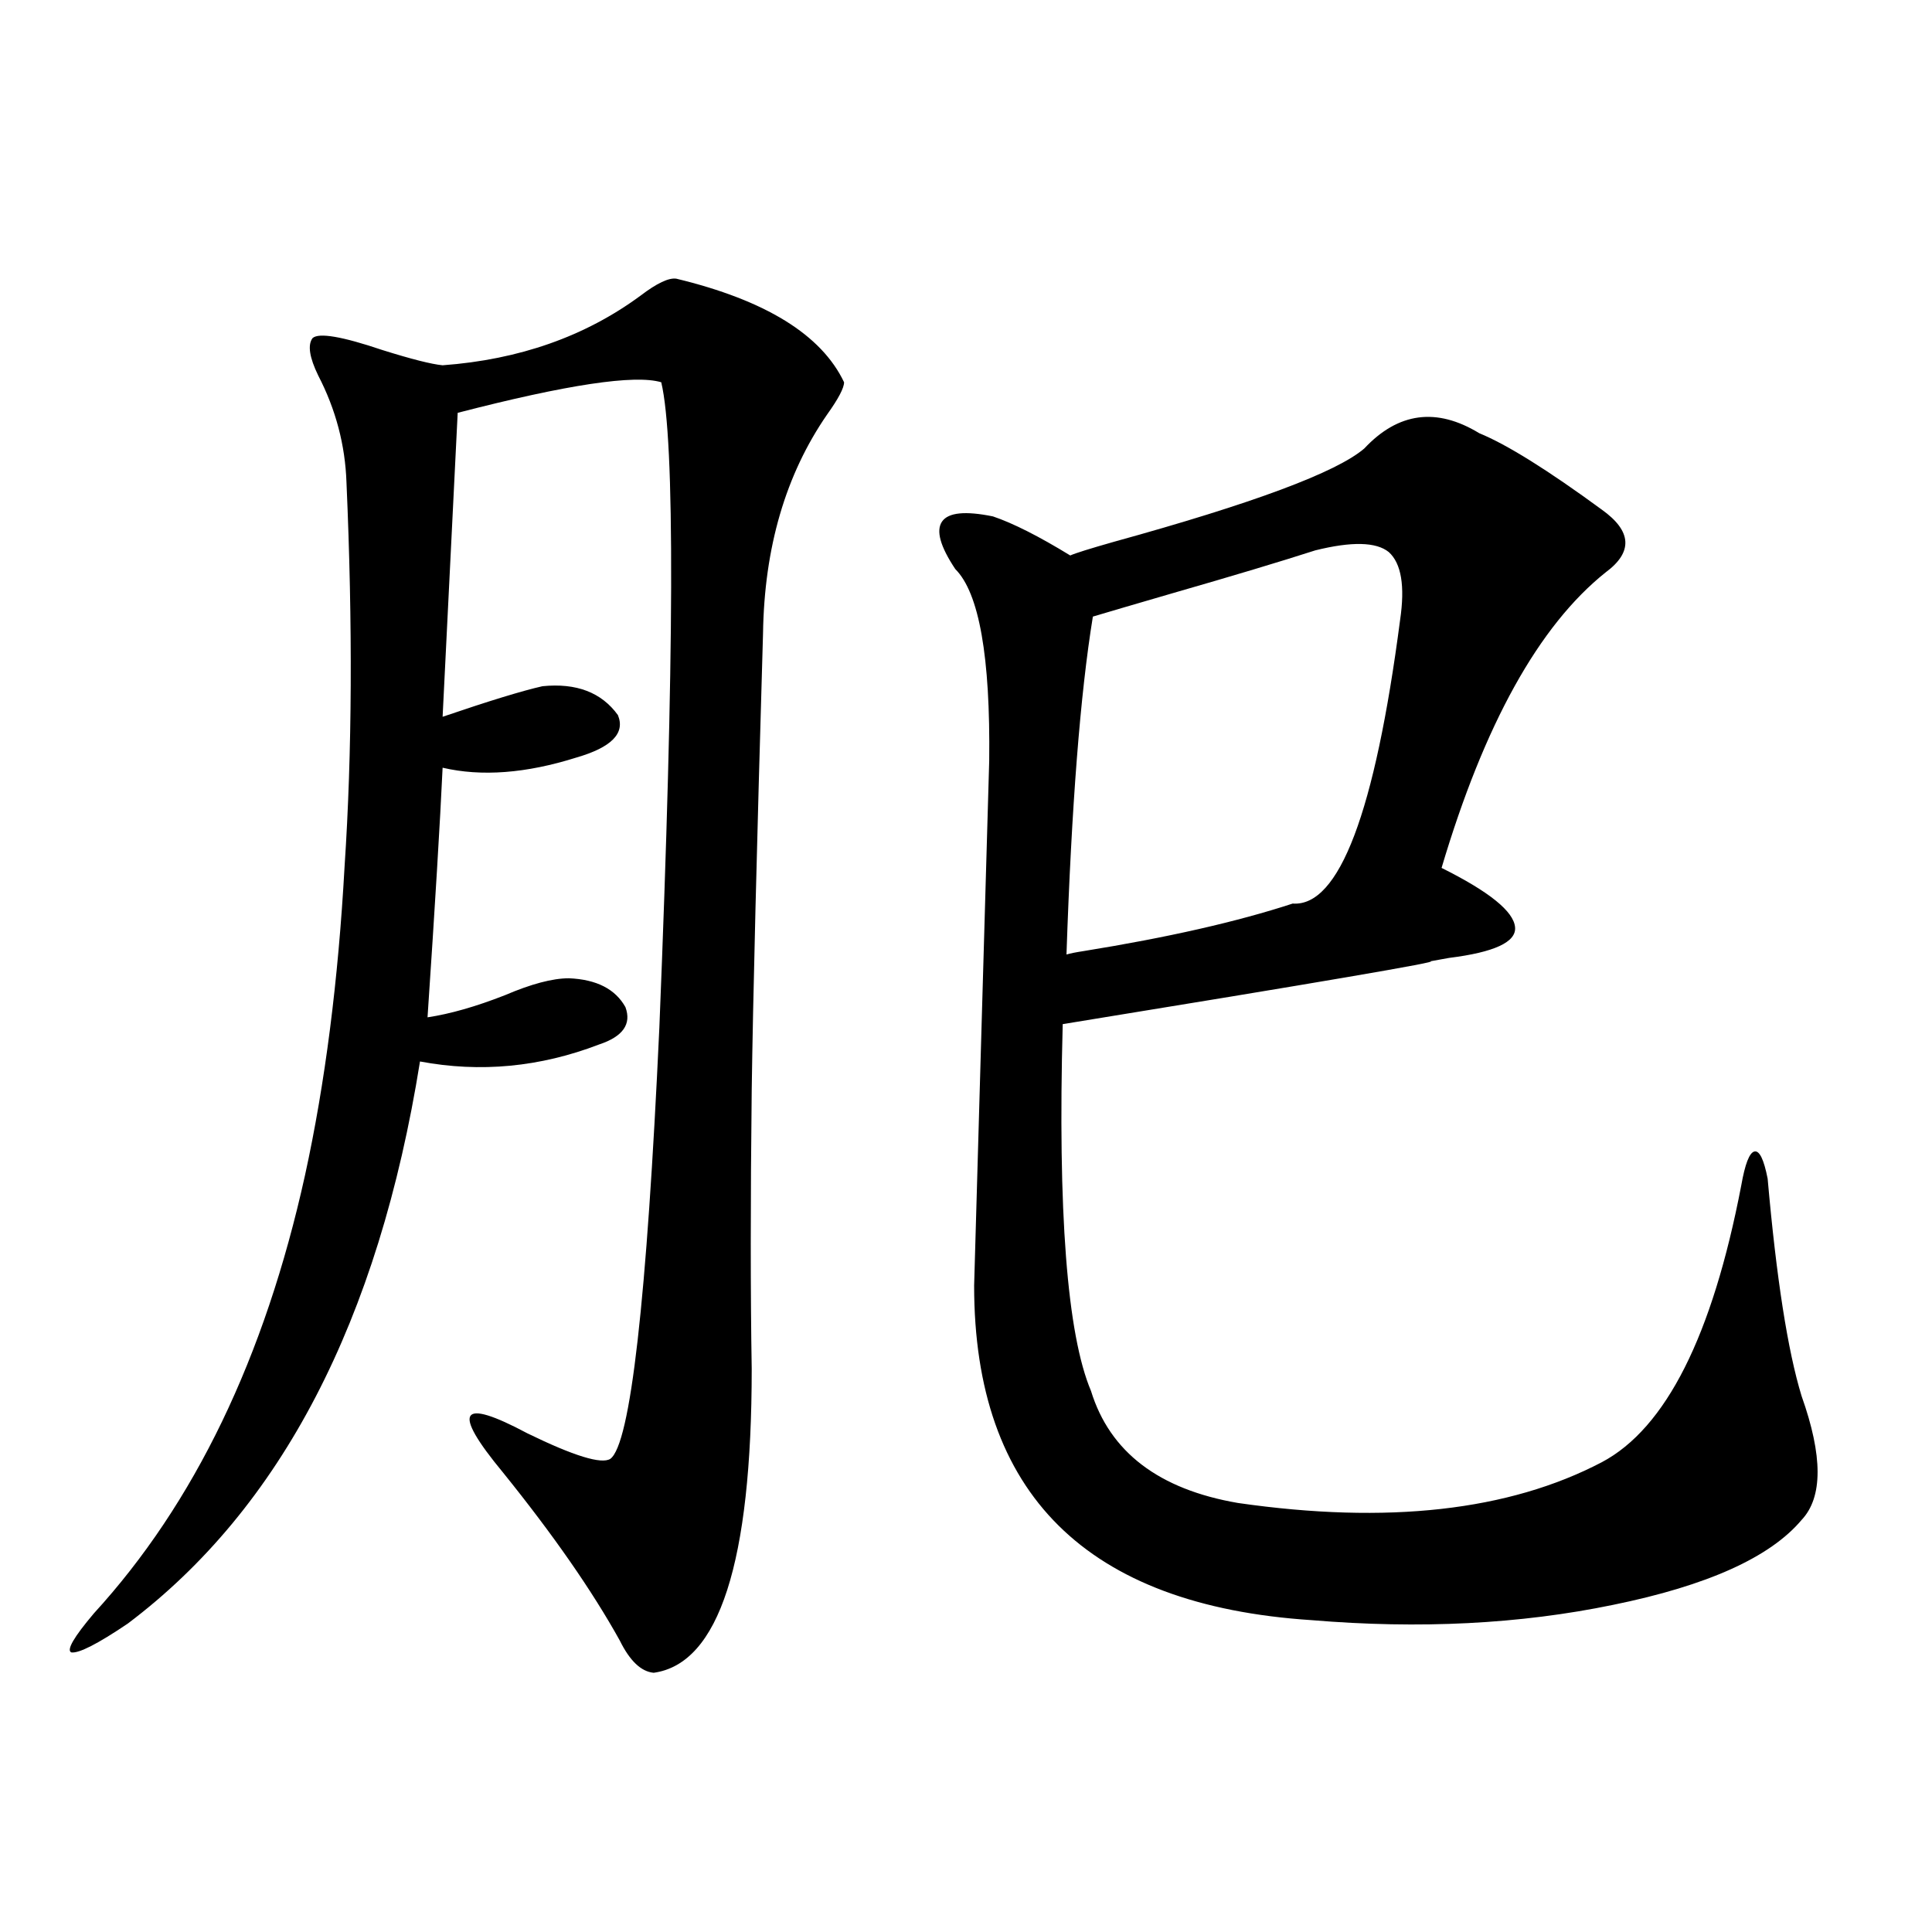 <?xml version="1.0" encoding="utf-8"?>
<!-- Generator: Adobe Illustrator 16.0.0, SVG Export Plug-In . SVG Version: 6.00 Build 0)  -->
<!DOCTYPE svg PUBLIC "-//W3C//DTD SVG 1.1//EN" "http://www.w3.org/Graphics/SVG/1.1/DTD/svg11.dtd">
<svg version="1.1" id="图层_1" xmlns="http://www.w3.org/2000/svg" xmlns:xlink="http://www.w3.org/1999/xlink" x="0px" y="0px"
	 width="1000px" height="1000px" viewBox="0 0 1000 1000" enable-background="new 0 0 1000 1000" xml:space="preserve">
<path d="M350.064,144.246c46.173,11.138,75.12,29.004,86.827,53.613c0,2.938-2.927,8.501-8.78,16.699
	c-21.463,31.063-32.529,68.856-33.17,113.379c-3.262,111.333-5.213,190.146-5.854,236.426c-0.655,57.431-0.655,105.469,0,144.141
	c0,100.195-16.92,152.628-50.73,157.324c-6.509-0.591-12.362-6.152-17.561-16.699c-14.313-25.79-34.48-54.78-60.486-87.012
	c-26.676-32.218-22.438-38.96,12.683-20.215c24.055,11.728,38.368,16.122,42.926,13.184c10.396-7.608,18.856-82.026,25.365-223.242
	c7.805-192.769,8.125-304.102,0.976-333.984c-13.658-4.093-48.779,1.181-105.363,15.82l-7.805,157.324
	c24.055-8.198,41.295-13.472,51.706-15.82c17.561-1.758,30.563,3.228,39.023,14.941c3.902,9.38-3.262,16.699-21.463,21.973
	c-26.021,8.212-49.114,9.97-69.267,5.273c-1.311,28.125-3.902,71.191-7.805,129.199c11.707-1.758,25.03-5.562,39.999-11.426
	c13.658-5.851,24.71-8.789,33.17-8.789c14.299,0.591,24.055,5.575,29.268,14.941c3.247,8.789-1.311,15.243-13.658,19.336
	c-30.578,11.728-61.462,14.653-92.681,8.789C195.922,683.606,145.512,780.574,66.169,840.34
	c-15.609,10.547-25.365,15.519-29.268,14.941c-2.606-1.181,1.296-7.91,11.707-20.215c52.026-56.827,88.443-132.413,109.266-226.758
	c10.396-47.461,17.226-100.772,20.487-159.961c3.902-58.585,4.223-124.805,0.976-198.633c-0.655-19.336-5.533-37.793-14.634-55.371
	c-4.558-9.366-5.533-15.82-2.927-19.336c3.247-2.925,15.274-0.879,36.097,6.152c14.954,4.696,25.365,7.333,31.219,7.91
	c39.664-2.925,73.81-14.941,102.437-36.035C339.974,146.595,346.162,143.669,350.064,144.246z M765.664,224.227
	c14.299,5.864,35.441,19.048,63.413,39.551c15.609,11.138,16.25,21.973,1.951,32.52c-34.48,27.548-62.772,78.524-84.876,152.93
	c24.71,12.305,37.393,22.563,38.048,30.762c0.641,7.622-10.731,12.896-34.146,15.82c-3.262,0.591-6.509,1.181-9.756,1.758
	c6.494,0-56.919,10.849-190.239,32.52c-2.606,97.271,2.271,160.552,14.634,189.844c9.756,31.641,35.121,50.977,76.096,58.008
	c77.392,11.138,140.149,4.106,188.288-21.094c33.17-17.578,57.225-65.327,72.193-143.262c1.951-11.124,4.223-16.987,6.829-17.578
	c2.592-0.577,4.878,4.106,6.829,14.063c4.543,51.567,10.396,89.071,17.561,112.5c11.052,31.063,11.052,52.446,0,64.16
	c-16.265,19.336-48.779,33.989-97.559,43.945c-48.139,9.956-100.165,12.593-156.094,7.91
	c-116.43-7.622-174.63-65.327-174.63-173.145c0-1.167,1.296-46.582,3.902-136.23c2.592-89.058,3.902-134.171,3.902-135.352
	c0.641-53.901-5.213-87.012-17.561-99.316c-7.805-11.714-10.091-19.913-6.829-24.609c3.247-4.683,12.027-5.562,26.341-2.637
	c10.396,3.516,23.734,10.259,39.999,20.215c2.592-1.167,10.076-3.516,22.438-7.031c72.193-19.913,115.439-36.035,129.753-48.34
	C723.714,213.392,743.546,210.755,765.664,224.227z M680.788,284.871c-18.216,5.864-42.605,13.184-73.169,21.973
	c-20.167,5.864-34.146,9.97-41.95,12.305c-6.509,39.853-11.066,98.149-13.658,174.902c1.951-0.577,4.878-1.167,8.78-1.758
	c43.566-7.031,79.663-15.229,108.29-24.609c24.055,1.758,42.591-47.159,55.608-146.777c2.592-17.578,0.641-29.292-5.854-35.156
	C712.327,280.477,699.645,280.188,680.788,284.871z"/>
</svg>
